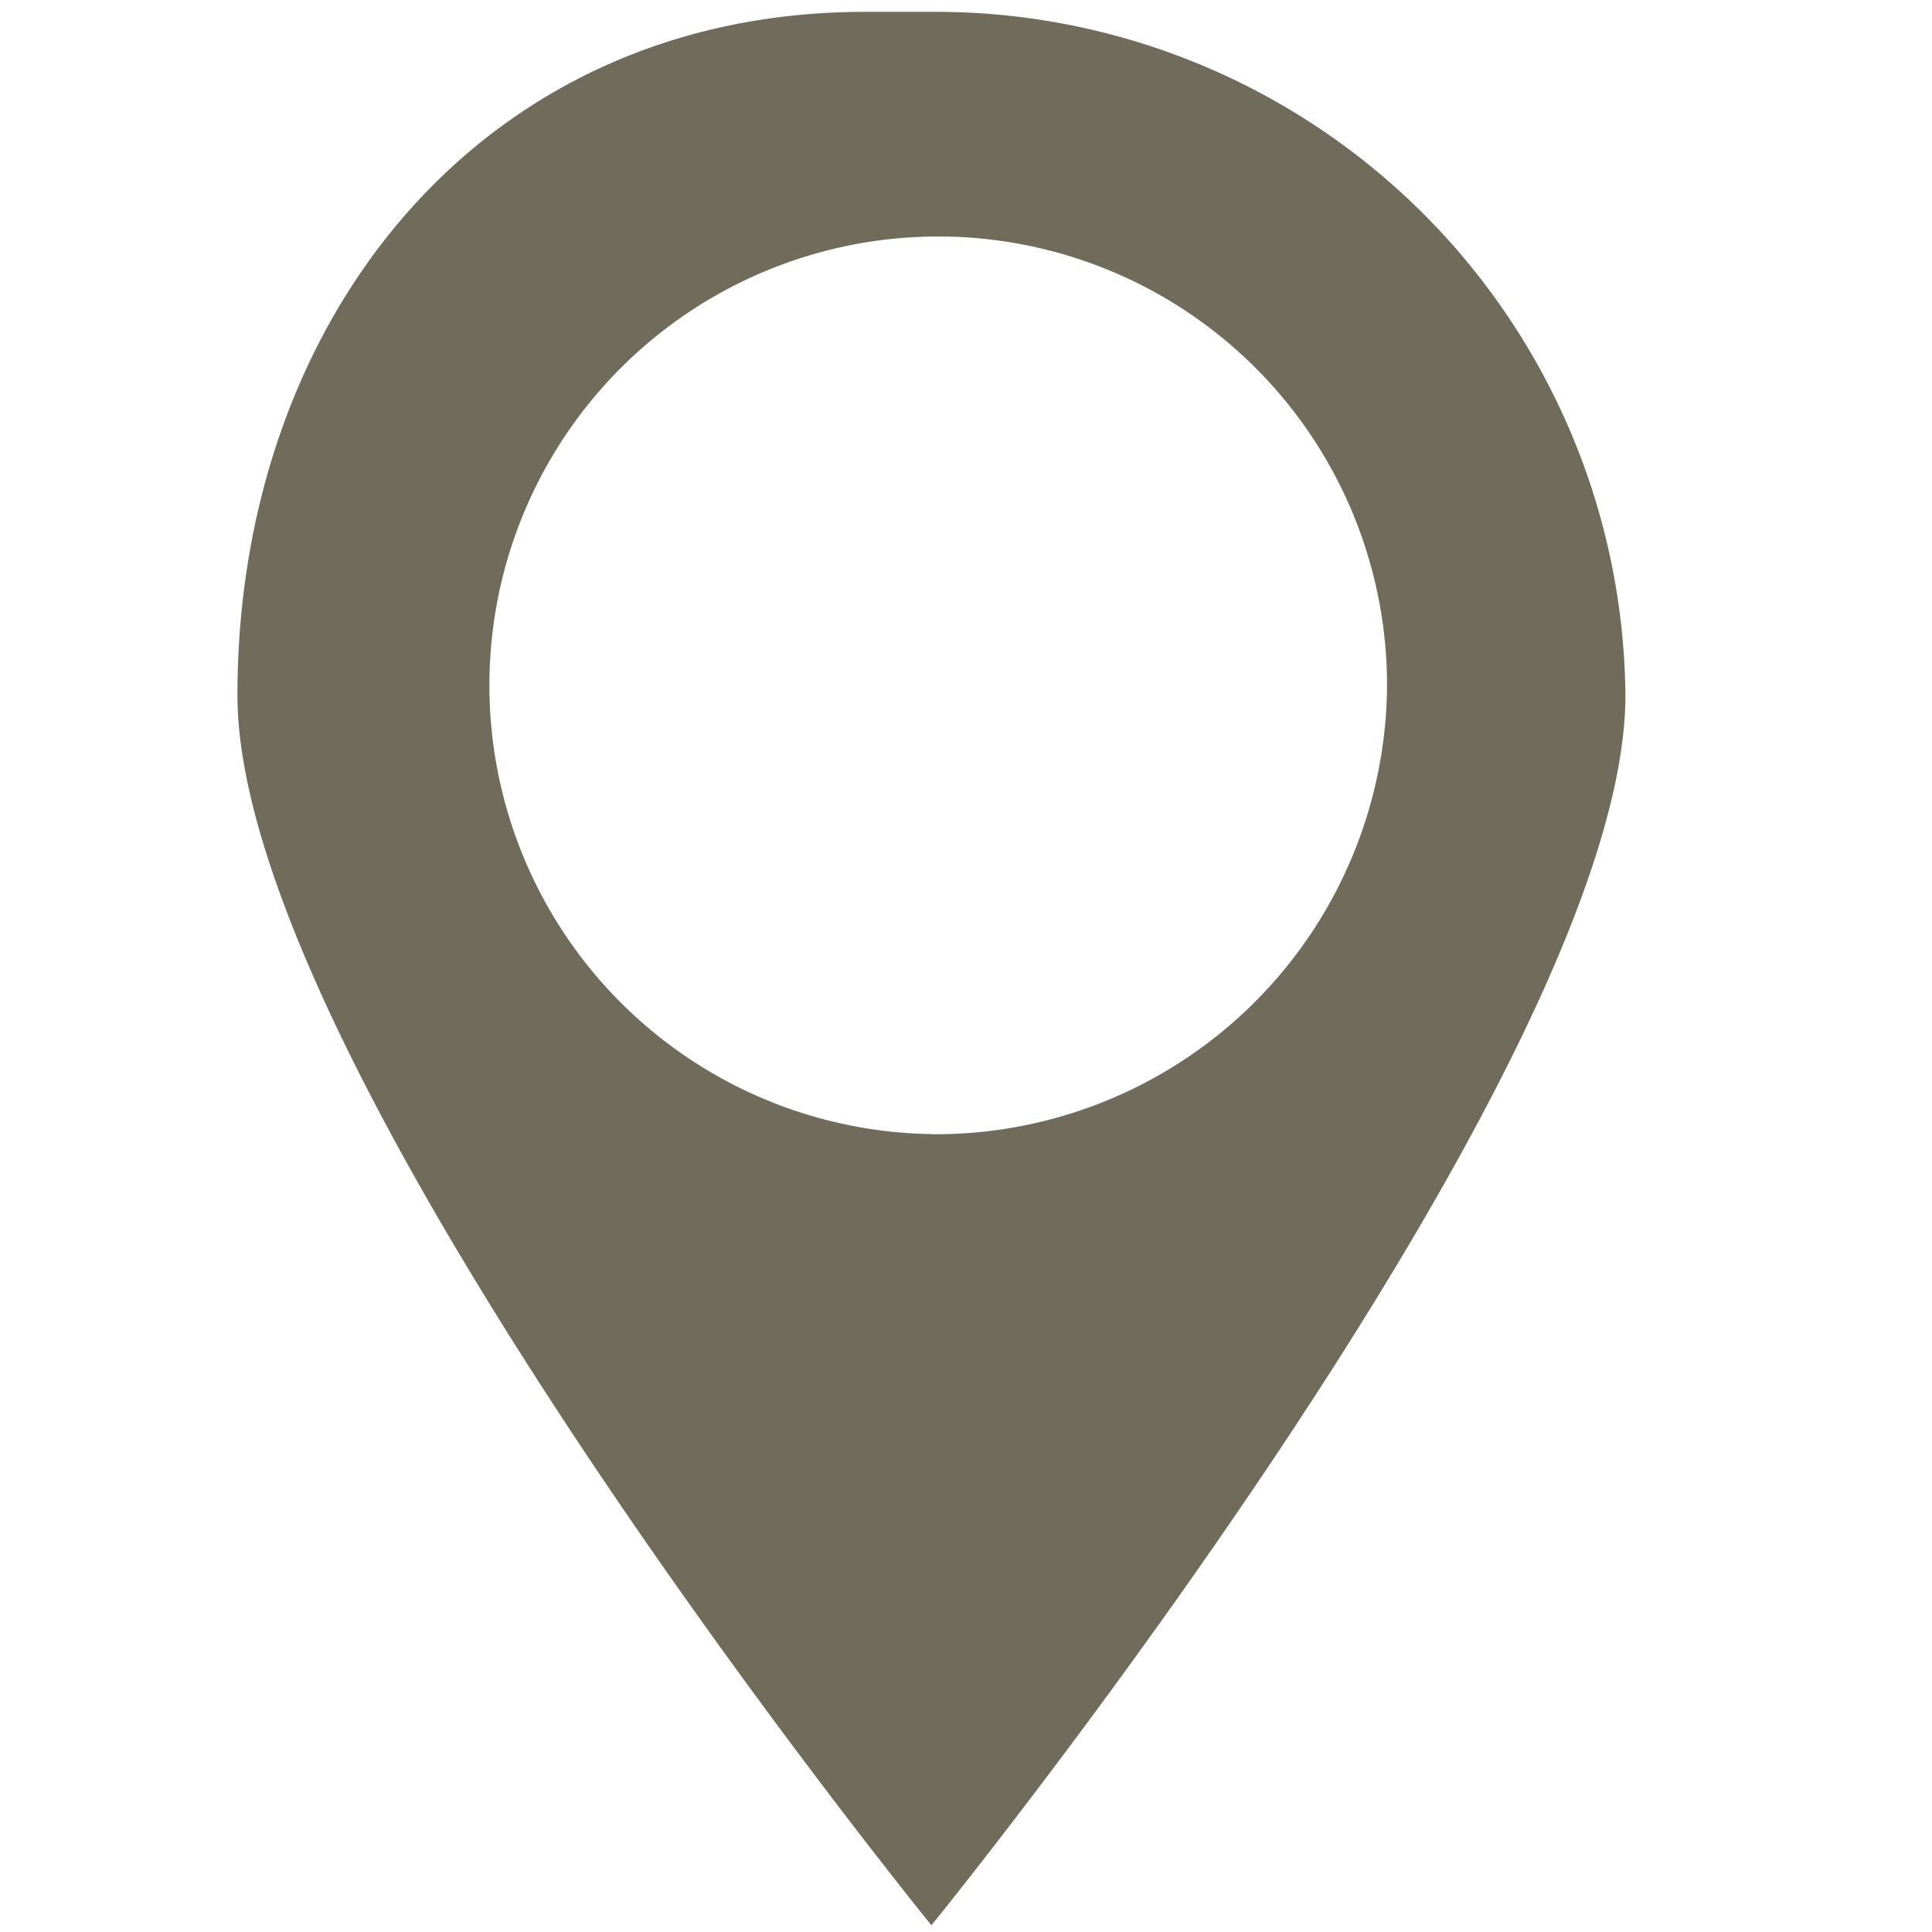 <svg xmlns="http://www.w3.org/2000/svg" width="29" height="29" viewBox="0 0 29 29"><defs><clipPath id="clip-path"><rect id="Rechteck_614" data-name="Rechteck 614" width="29" height="29" transform="translate(0 0.301)" fill="#716b5b"/></clipPath></defs><g id="header-icon-zentral" transform="translate(0 -0.301)" clip-path="url(#clip-path)"><path id="Pfad_645" data-name="Pfad 645" d="M27.717,0C21.973,0,18.3,4.6,18.3,10.258S28.717,28.721,28.717,28.721,39.134,15.911,39.134,10.258A10.352,10.352,0,0,0,28.717,0m0,16.845A6.737,6.737,0,1,1,35.556,10.1a6.776,6.776,0,0,1-6.838,6.747" transform="translate(-14.736 0.479)" fill="#716b5b" fill-rule="evenodd"/></g></svg>